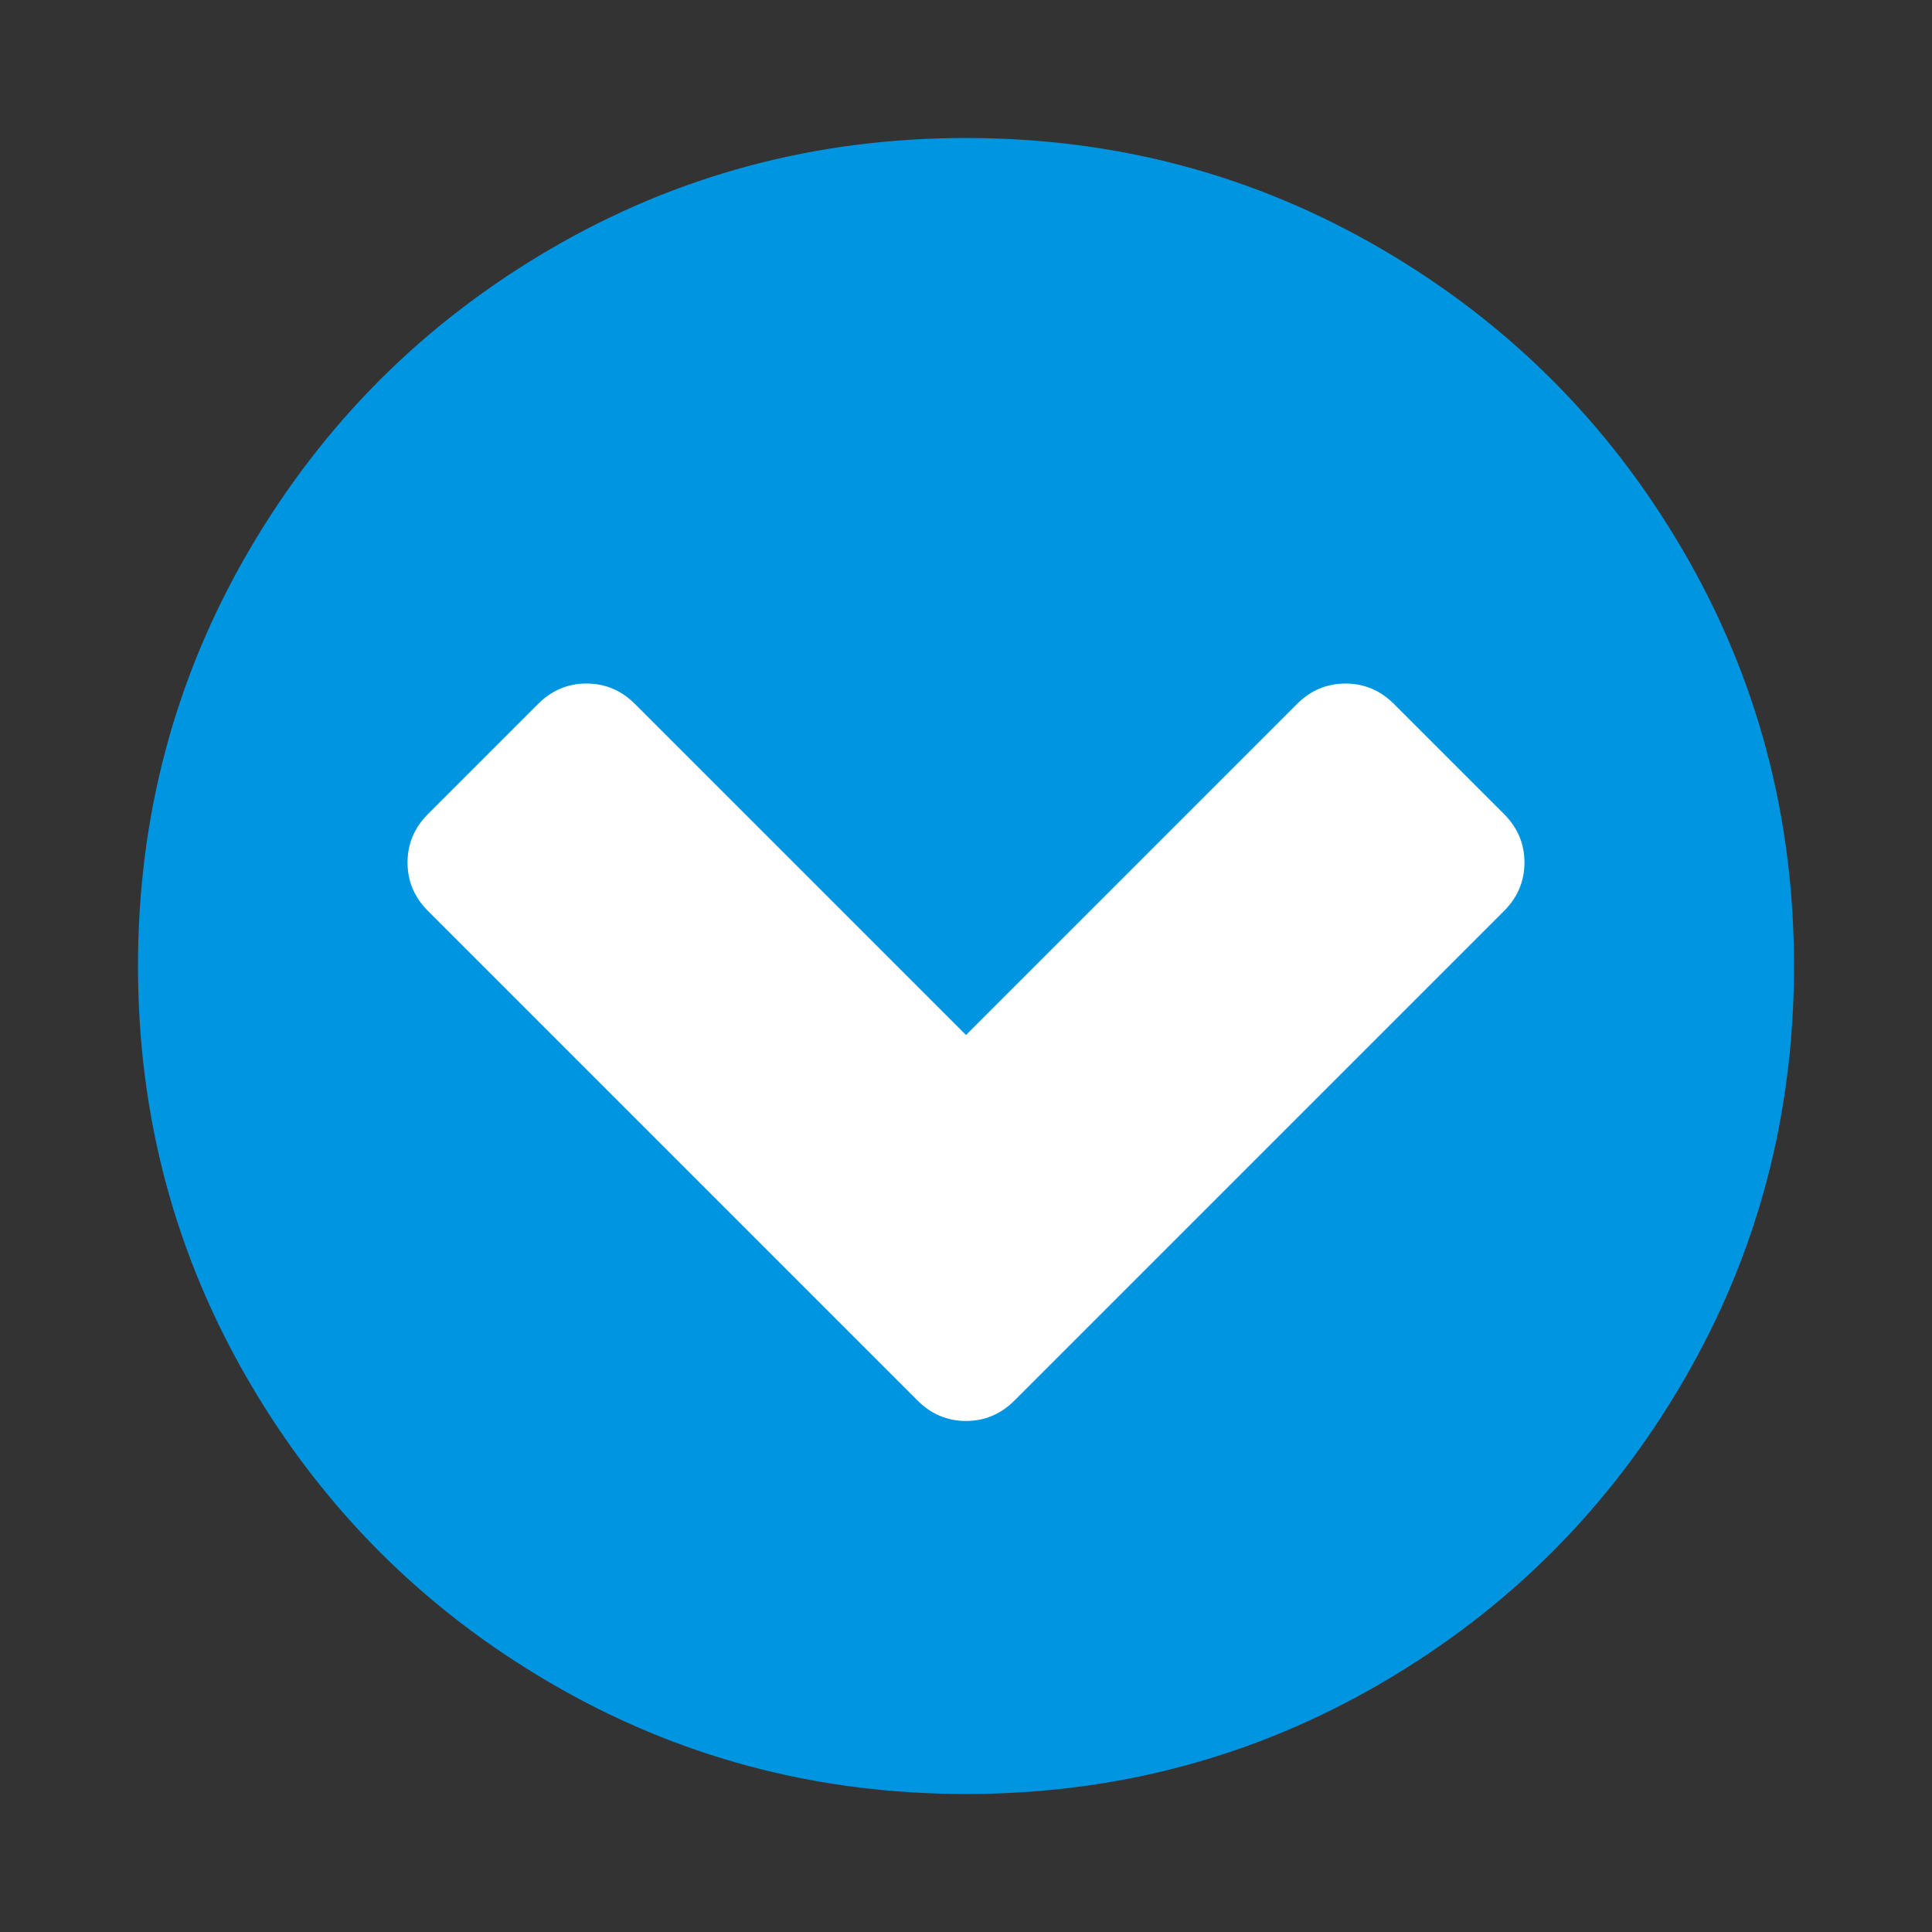 <?xml version="1.0" encoding="utf-8"?>
<!-- Generator: Adobe Illustrator 23.0.3, SVG Export Plug-In . SVG Version: 6.00 Build 0)  -->
<svg version="1.1" id="Layer_1" xmlns="http://www.w3.org/2000/svg" xmlns:xlink="http://www.w3.org/1999/xlink" x="0px" y="0px"
	 width="1792px" height="1792px" viewBox="0 0 1792 1792" style="enable-background:new 0 0 1792 1792;" xml:space="preserve">
<rect x="0" y="0" width="1792" height="1792" fill="#333333" stroke="none"/>
<style type="text/css">
	.st0{fill:#FFFFFF;}
	.st1{fill:#0095E0;}
</style>
<circle class="st0" cx="894.8" cy="892.2" r="615.6"/>
<path class="st1" d="M941,1299l454-454c12.7-12.7,19-27.7,19-45s-6.3-32.3-19-45l-102-102c-12.7-12.7-27.7-19-45-19s-32.3,6.3-45,19
	L896,960L589,653c-12.7-12.7-27.7-19-45-19s-32.3,6.3-45,19L397,755c-12.7,12.7-19,27.7-19,45s6.3,32.3,19,45l454,454
	c12.7,12.7,27.7,19,45,19S928.3,1311.7,941,1299z M1664,896c0,139.3-34.3,267.8-103,385.5s-161.8,210.8-279.5,279.5
	s-246.2,103-385.5,103s-267.8-34.3-385.5-103S299.7,1399.2,231,1281.5S128,1035.3,128,896s34.3-267.8,103-385.5
	S392.8,299.7,510.5,231S756.7,128,896,128s267.8,34.3,385.5,103s210.8,161.8,279.5,279.5S1664,756.7,1664,896z"/>
</svg>
